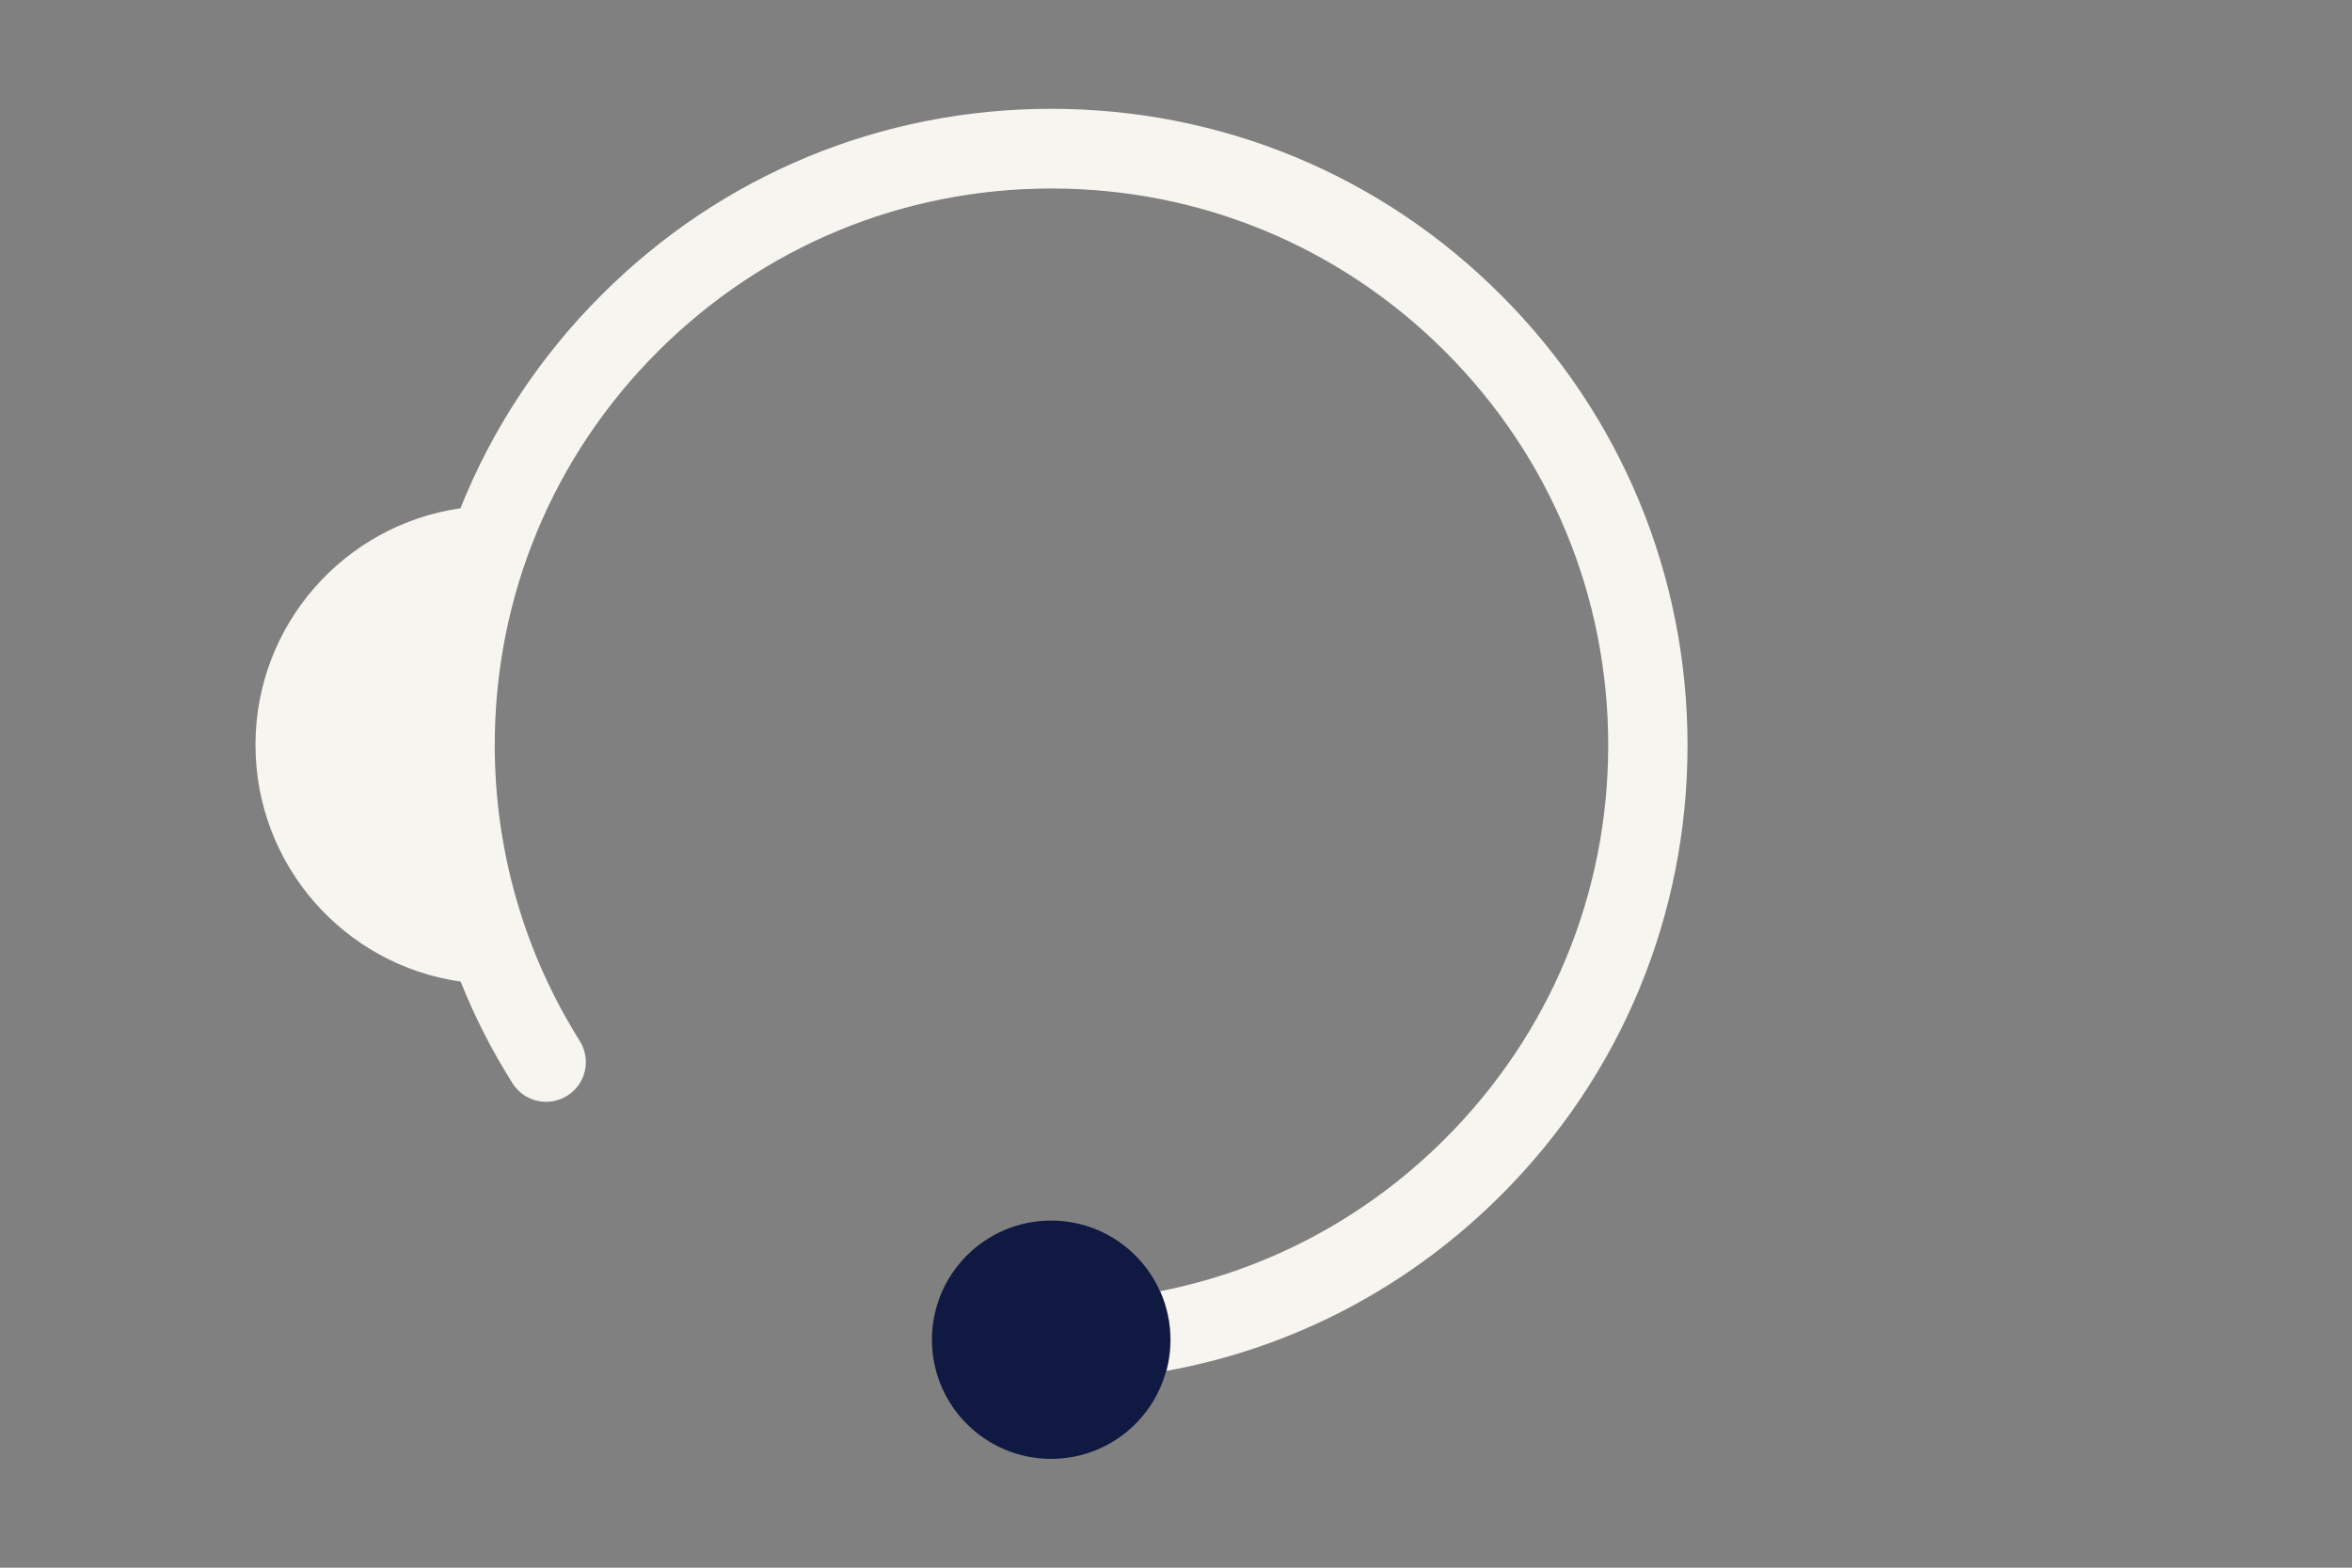<?xml version="1.0" encoding="utf-8"?>
<!-- Generator: Adobe Illustrator 25.4.1, SVG Export Plug-In . SVG Version: 6.00 Build 0)  -->
<svg version="1.1" id="Layer_1" xmlns="http://www.w3.org/2000/svg" xmlns:xlink="http://www.w3.org/1999/xlink" x="0px" y="0px"
	 viewBox="0 0 1275 850" style="enable-background:new 0 0 1275 850;" xml:space="preserve">
<rect x="0" y="0" width="1275" height="850" fill="#808080" stroke="none"/>
<style type="text/css">
	.st0{fill:#F7F5F0;}
	.st1{fill:#0F1941;}
</style>
<g>
	<path class="st0" d="M813.7,160C748.6,94.8,662,59,569.8,59C477.7,59,391.1,94.8,326,160c-33.6,33.6-59.3,72.8-76.4,115.6
		c-62.8,9-111.1,63-111.1,128.3c0,65.3,48.3,119.4,111.2,128.3c7.6,19.1,17,37.5,28.1,55.1c6.3,10.1,19.6,13.1,29.7,6.8
		c10.1-6.3,13.1-19.6,6.8-29.7c-30.2-48-46.1-103.4-46.1-160.4v0c0-80.6,31.4-156.4,88.4-213.4c57-57,132.8-88.4,213.4-88.4
		s156.4,31.4,213.4,88.4c57,57,88.4,132.8,88.4,213.4s-31.4,156.4-88.4,213.4c-42.9,42.9-96.3,71.2-154.5,82.7
		c3.7,8.1,5.7,17.1,5.7,26.6c0,5.7-0.8,11.3-2.2,16.6c68.3-12.4,131.2-45.2,181.4-95.4c65.1-65.1,101-151.7,101-243.8
		S878.8,225.1,813.7,160z"/>
	<circle class="st1" cx="569.8" cy="726.4" r="64.6"/>
</g>
</svg>
